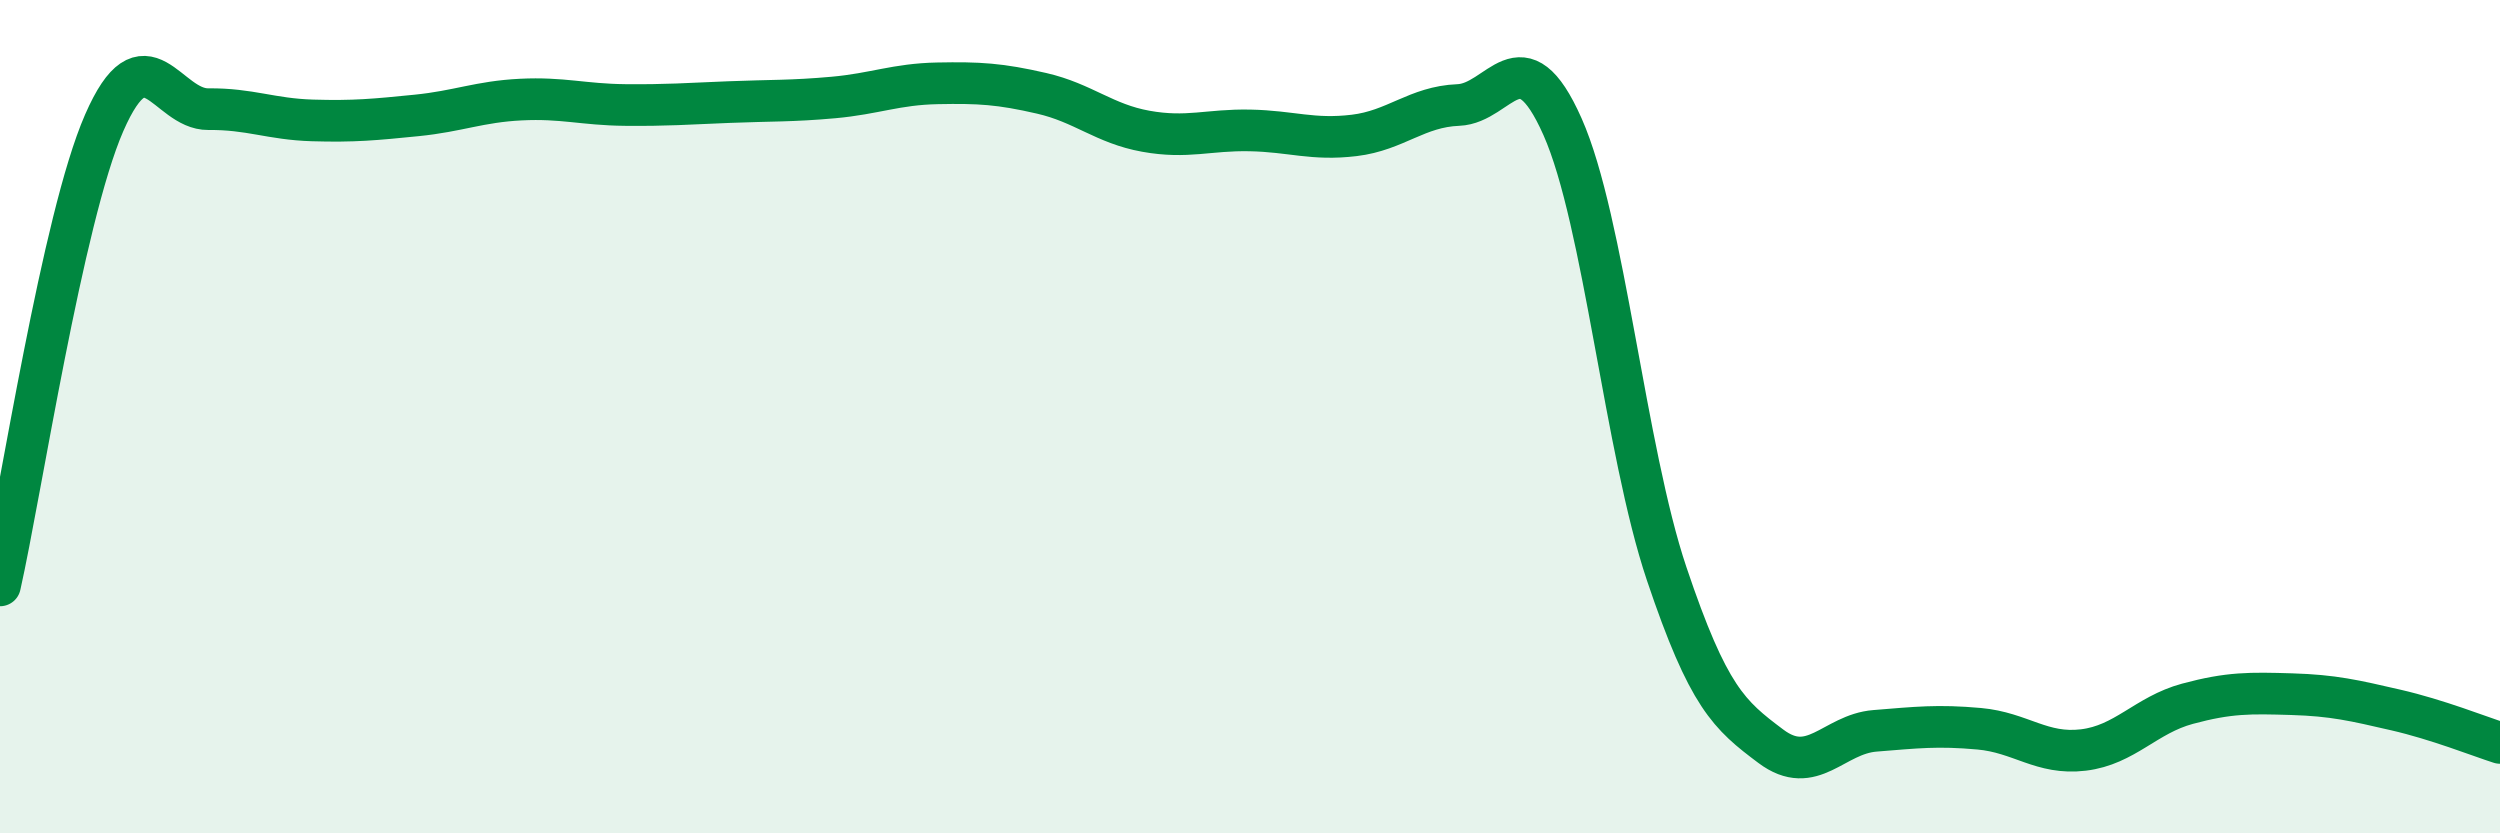 
    <svg width="60" height="20" viewBox="0 0 60 20" xmlns="http://www.w3.org/2000/svg">
      <path
        d="M 0,14.05 C 0.5,11.83 1.5,5.24 2.5,2.95 C 3.5,0.66 4,2.63 5,2.62 C 6,2.61 6.5,2.86 7.5,2.89 C 8.5,2.92 9,2.87 10,2.77 C 11,2.67 11.5,2.44 12.5,2.39 C 13.5,2.34 14,2.51 15,2.52 C 16,2.53 16.5,2.49 17.5,2.45 C 18.5,2.41 19,2.43 20,2.34 C 21,2.25 21.5,2.02 22.5,2 C 23.5,1.98 24,2.01 25,2.24 C 26,2.47 26.5,2.97 27.5,3.15 C 28.5,3.33 29,3.11 30,3.13 C 31,3.15 31.5,3.37 32.5,3.25 C 33.5,3.13 34,2.56 35,2.52 C 36,2.48 36.5,0.79 37.5,3.04 C 38.5,5.29 39,10.8 40,13.77 C 41,16.74 41.5,17.16 42.5,17.91 C 43.5,18.66 44,17.62 45,17.54 C 46,17.46 46.5,17.4 47.5,17.49 C 48.5,17.58 49,18.12 50,18 C 51,17.88 51.5,17.16 52.5,16.89 C 53.5,16.62 54,16.63 55,16.66 C 56,16.69 56.5,16.81 57.5,17.04 C 58.5,17.27 59.5,17.67 60,17.83L60 20L0 20Z"
        fill="#008740"
        opacity="0.1"
        stroke-linecap="round"
        stroke-linejoin="round"
      />
      <path
        d="M 0,14.05 C 0.5,11.83 1.5,5.24 2.5,2.95 C 3.5,0.66 4,2.63 5,2.62 C 6,2.61 6.5,2.86 7.5,2.89 C 8.5,2.92 9,2.87 10,2.77 C 11,2.67 11.5,2.44 12.5,2.39 C 13.5,2.34 14,2.51 15,2.52 C 16,2.53 16.5,2.49 17.5,2.45 C 18.5,2.41 19,2.43 20,2.34 C 21,2.25 21.5,2.02 22.5,2 C 23.5,1.98 24,2.01 25,2.24 C 26,2.47 26.5,2.97 27.5,3.15 C 28.5,3.33 29,3.11 30,3.13 C 31,3.15 31.5,3.37 32.5,3.25 C 33.5,3.13 34,2.56 35,2.52 C 36,2.48 36.5,0.79 37.5,3.04 C 38.5,5.29 39,10.8 40,13.77 C 41,16.74 41.5,17.16 42.5,17.91 C 43.5,18.66 44,17.62 45,17.54 C 46,17.46 46.5,17.4 47.5,17.49 C 48.5,17.58 49,18.12 50,18 C 51,17.88 51.5,17.16 52.5,16.89 C 53.5,16.62 54,16.63 55,16.66 C 56,16.69 56.5,16.81 57.5,17.04 C 58.5,17.27 59.5,17.67 60,17.83"
        stroke="#008740"
        stroke-width="1"
        fill="none"
        stroke-linecap="round"
        stroke-linejoin="round"
      />
    </svg>
  